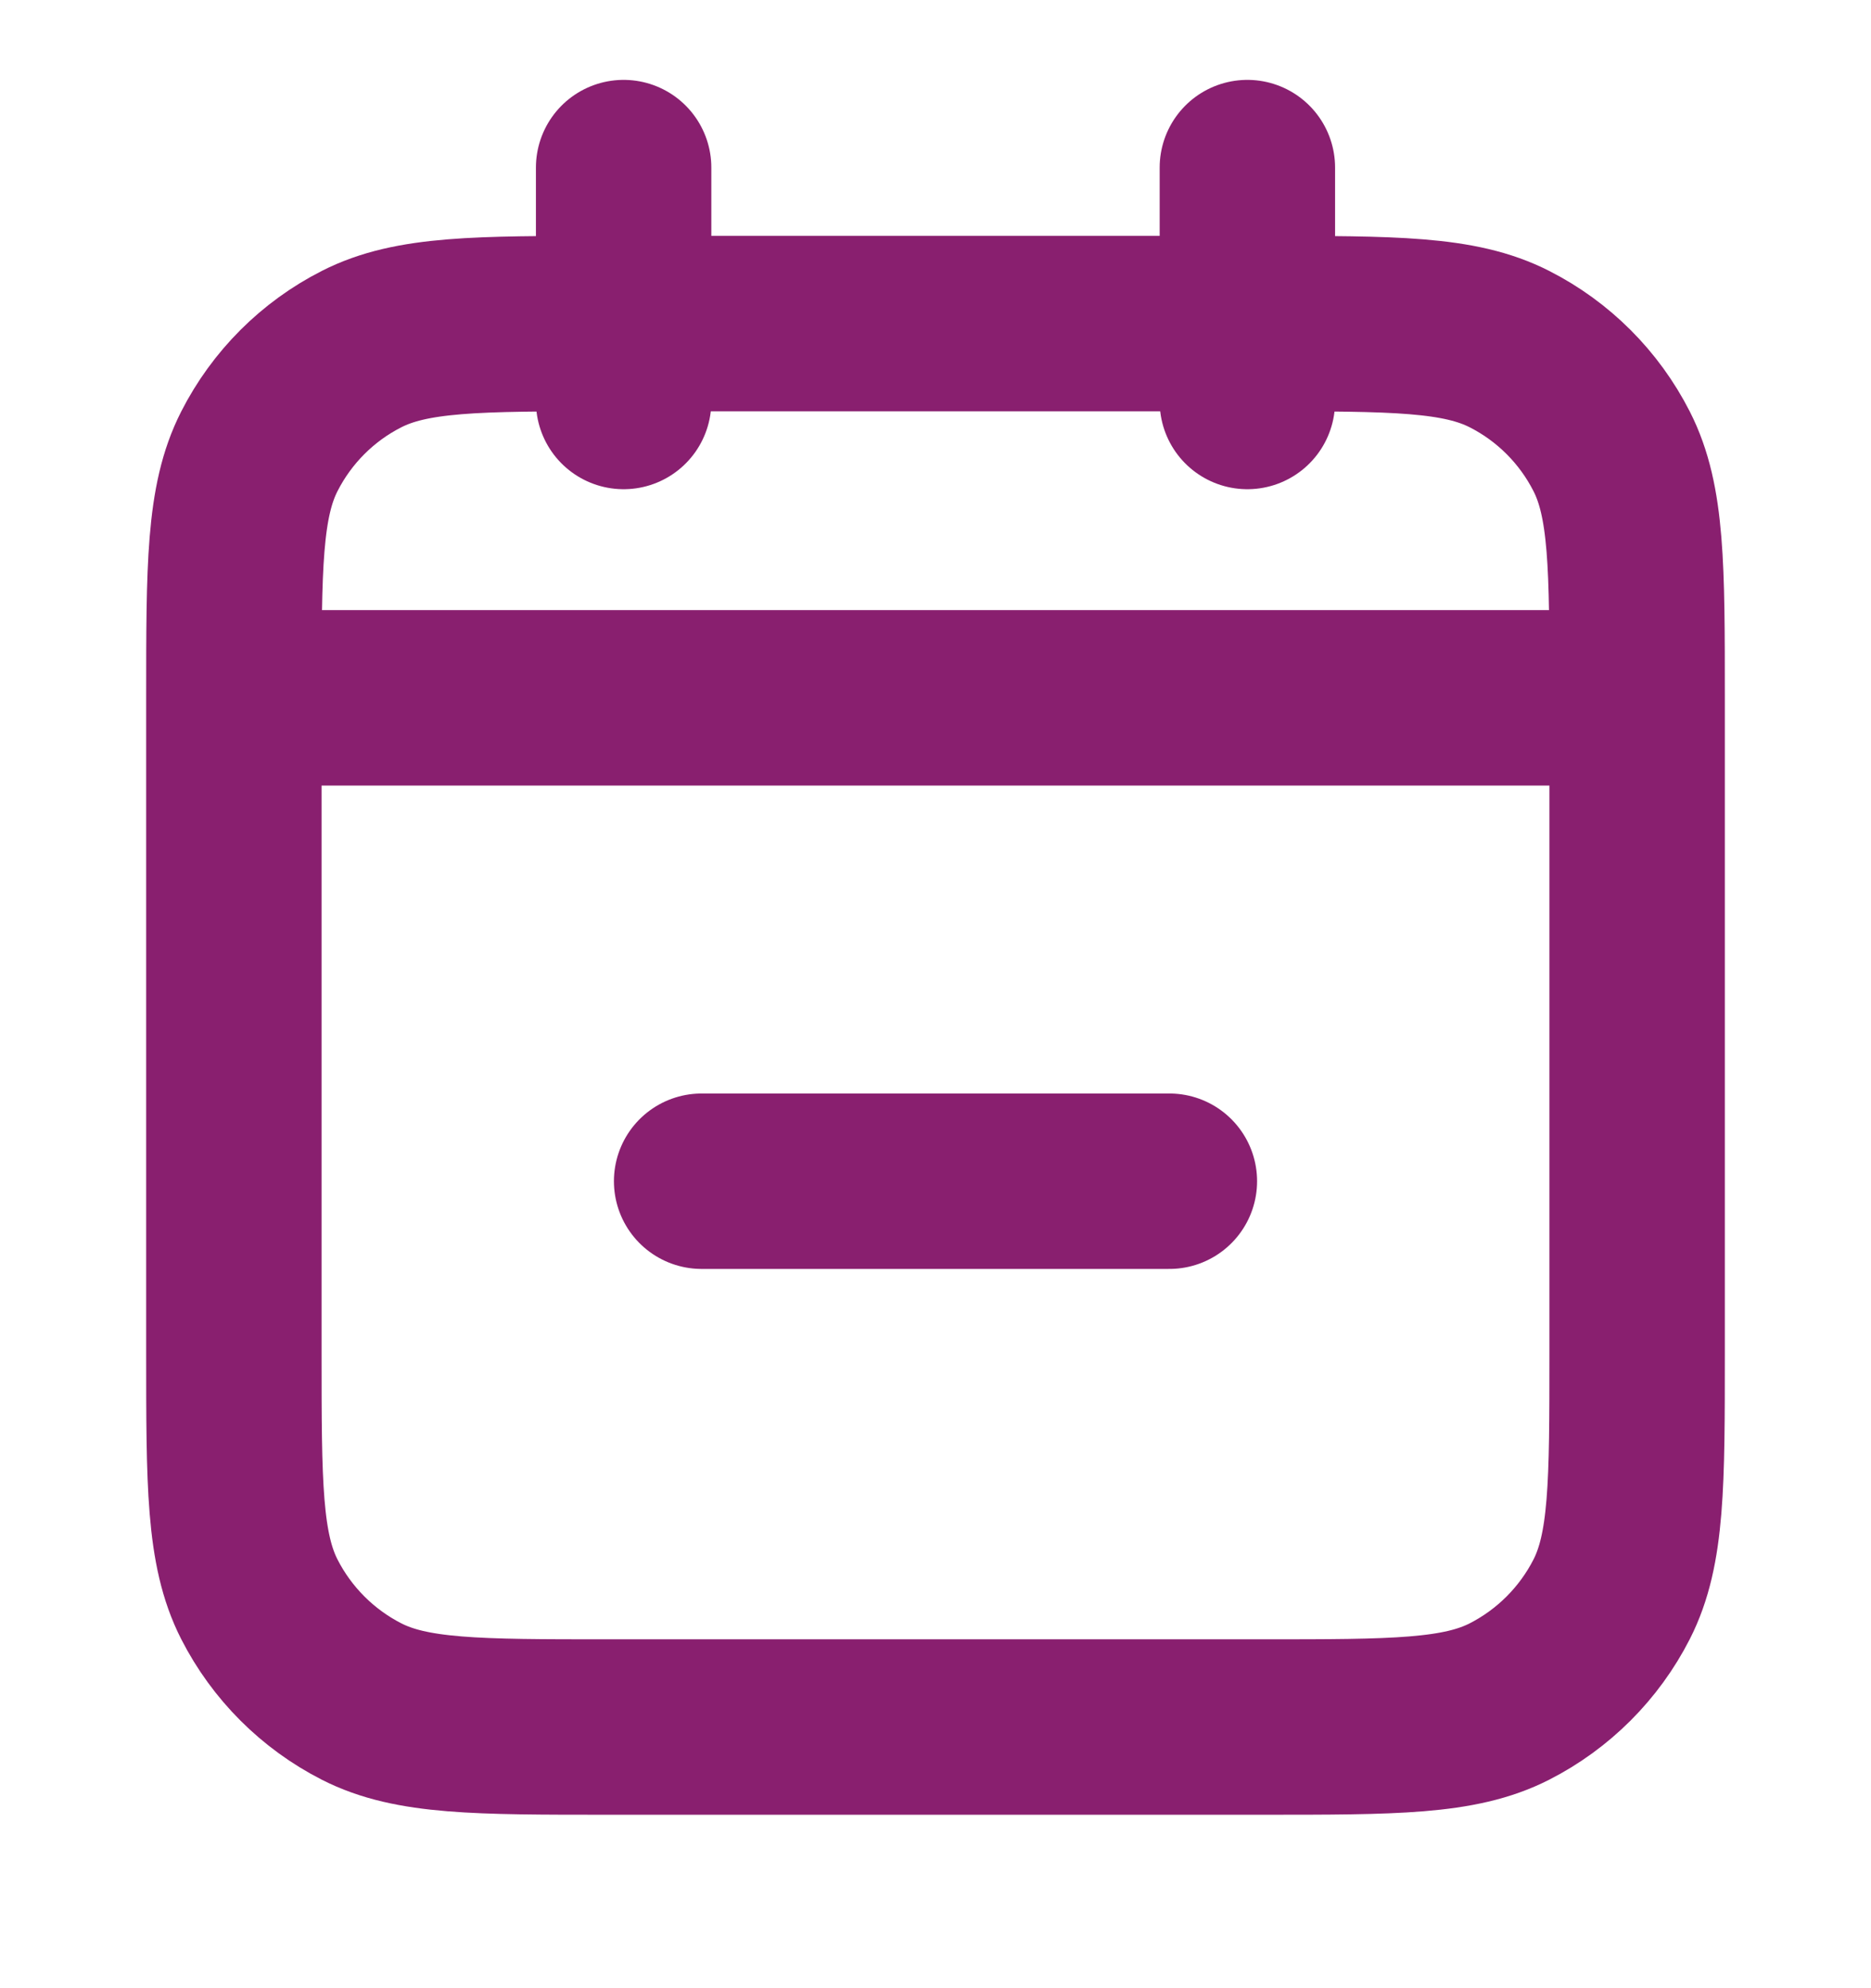 <svg width="16" height="17" viewBox="0 0 16 17" fill="none" xmlns="http://www.w3.org/2000/svg">
<g clip-path="url(#clip0_669_1153)">
<path d="M6 10.1H10M14 5.967V11.567C14 12.687 14 13.247 13.782 13.675C13.59 14.051 13.284 14.357 12.908 14.549C12.48 14.767 11.92 14.767 10.8 14.767H5.2C4.08 14.767 3.52 14.767 3.092 14.549C2.716 14.357 2.41 14.051 2.218 13.675C2 13.247 2 12.687 2 11.567V5.967M14 5.967C14 4.847 14 4.287 13.782 3.859C13.59 3.482 13.284 3.176 12.908 2.985C12.48 2.767 11.92 2.767 10.8 2.767H5.2C4.08 2.767 3.52 2.767 3.092 2.985C2.716 3.176 2.41 3.482 2.218 3.859C2 4.287 2 4.847 2 5.967M14 5.967L2 5.967M10.667 1.433V3.433M5.333 1.433V3.433" stroke="#891F6F" stroke-width="1.5" stroke-linecap="round" stroke-linejoin="round"/>
</g>
<defs>
<clipPath id="clip0_669_1153">
<rect width="16" height="16" fill="white" transform="translate(0 0.1)"/>
</clipPath>
</defs>
</svg>

